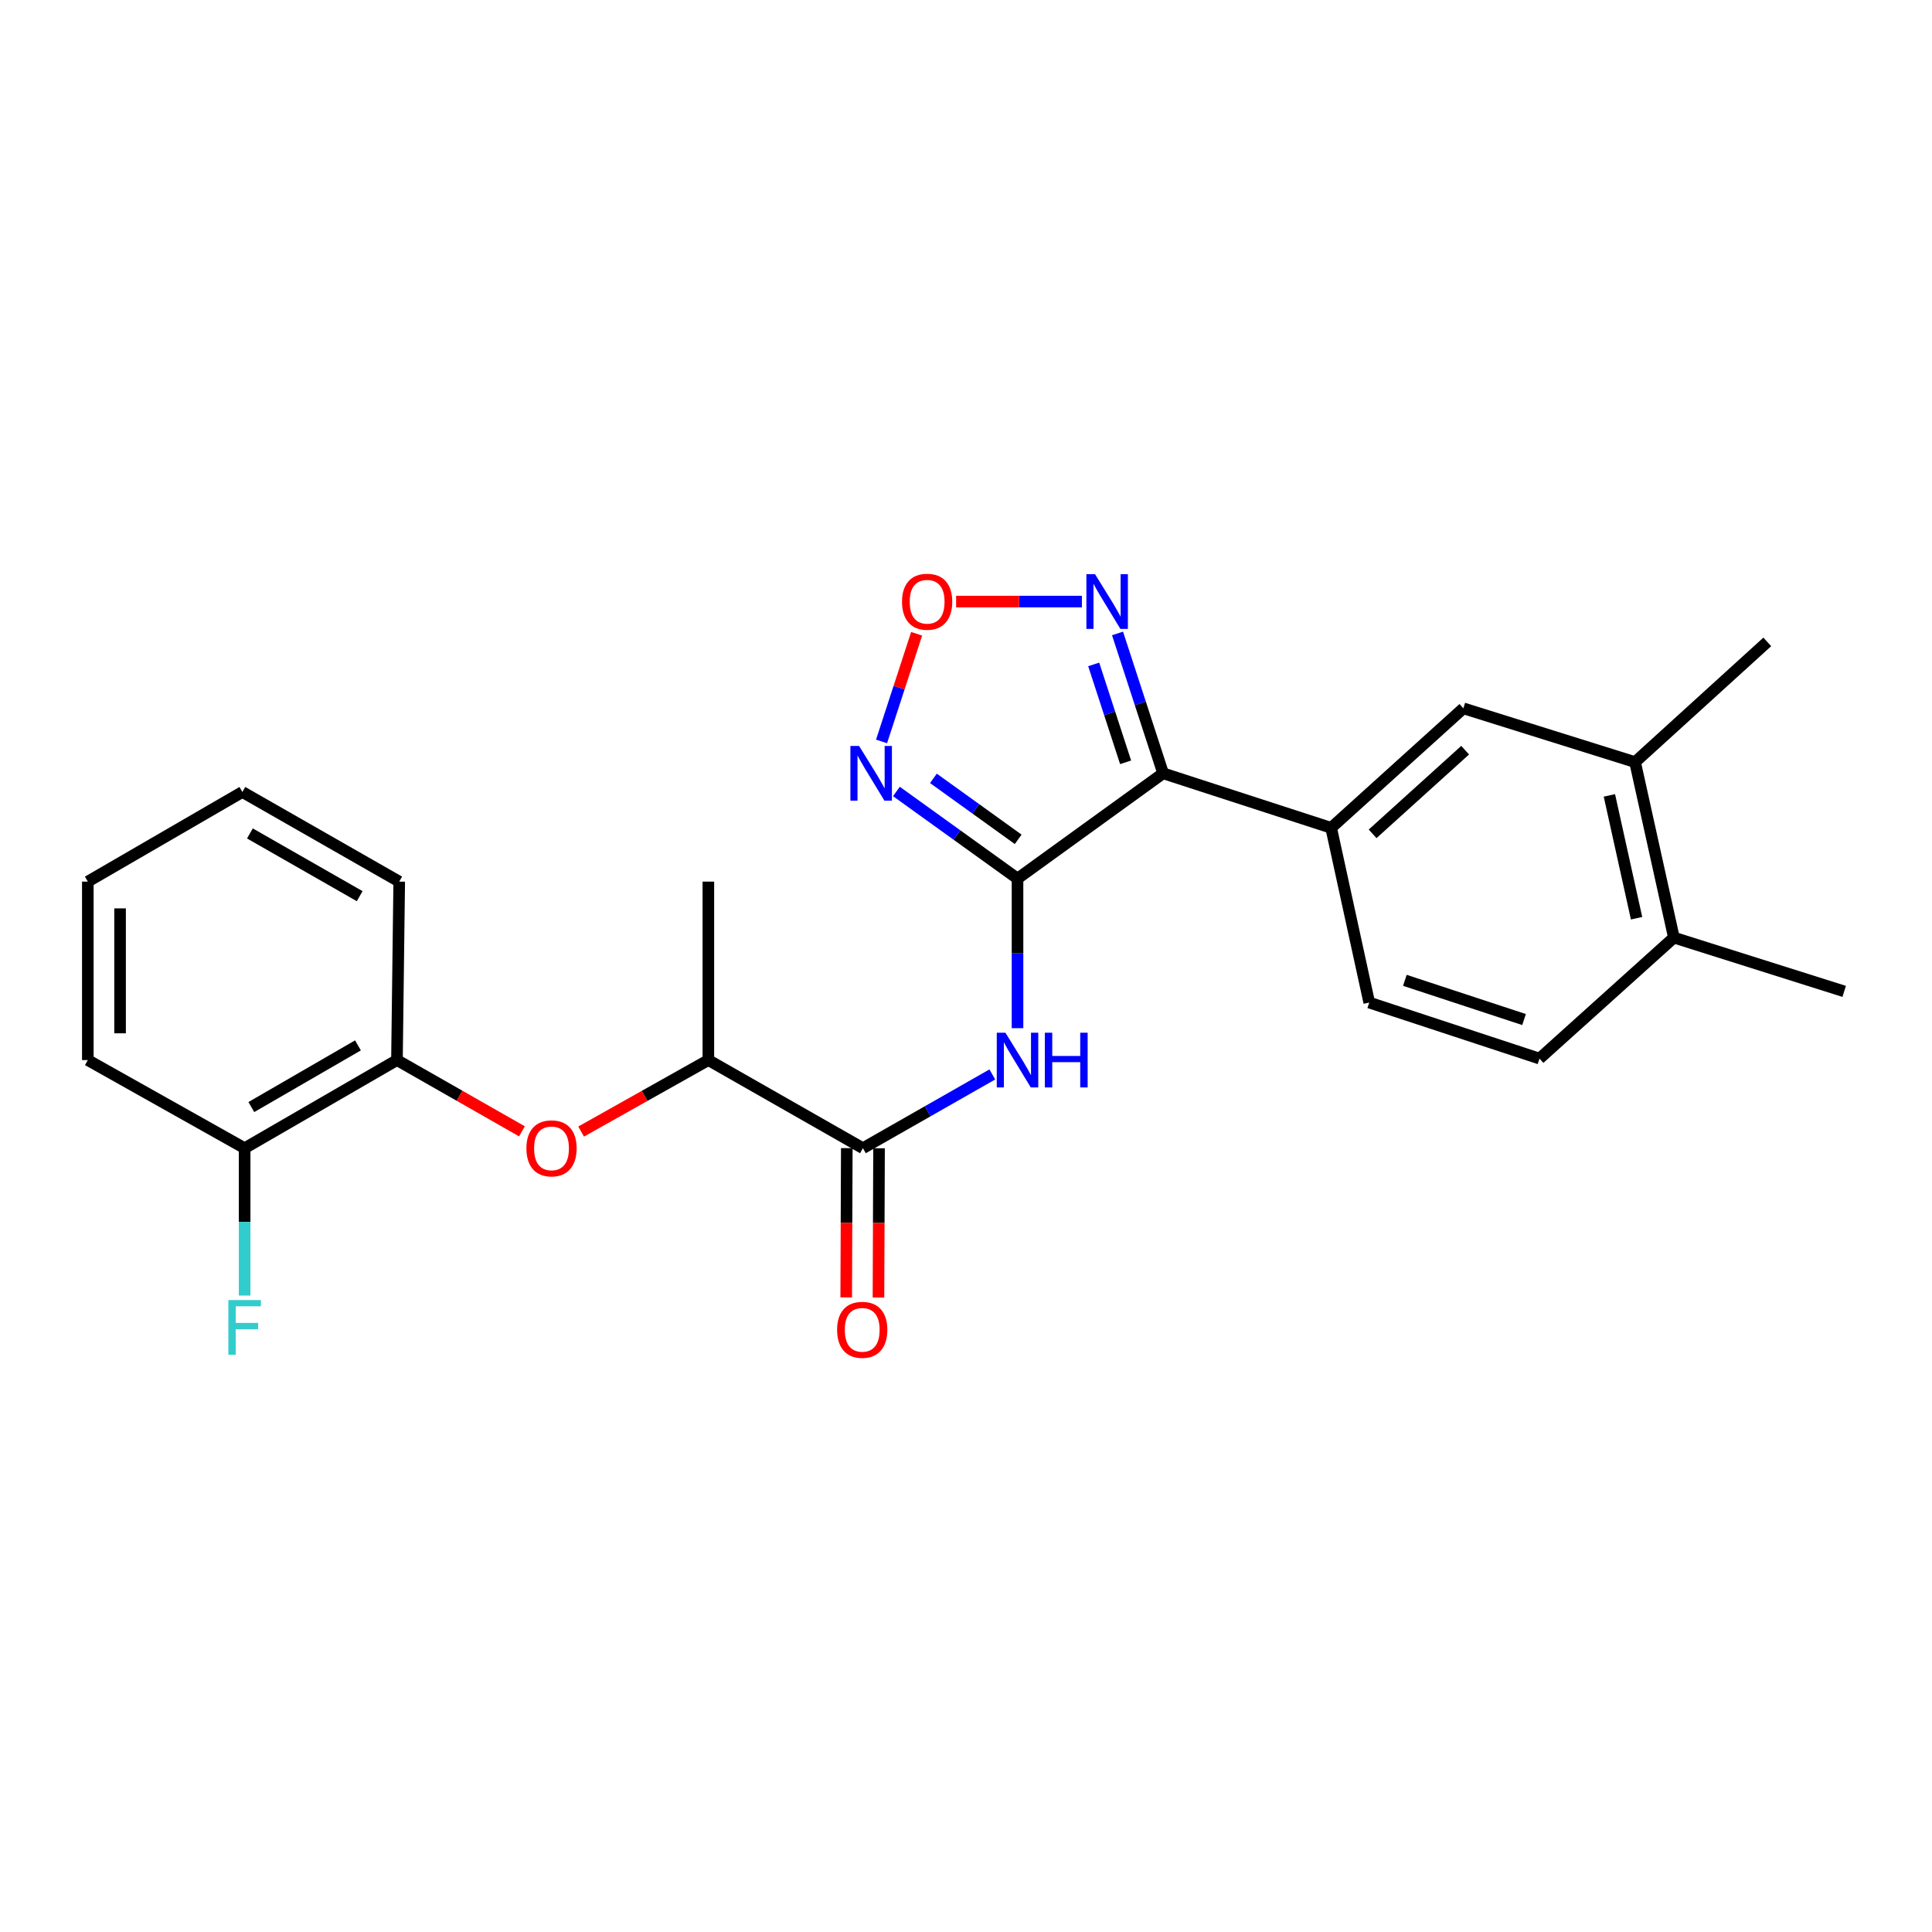<?xml version='1.0' encoding='iso-8859-1'?>
<svg version='1.1' baseProfile='full'
              xmlns='http://www.w3.org/2000/svg'
                      xmlns:rdkit='http://www.rdkit.org/xml'
                      xmlns:xlink='http://www.w3.org/1999/xlink'
                  xml:space='preserve'
width='1000px' height='1000px' viewBox='0 0 1000 1000'>
<!-- END OF HEADER -->
<rect style='opacity:1.0;fill:#FFFFFF;stroke:none' width='1000' height='1000' x='0' y='0'> </rect>
<path class='bond-0' d='M 526.664,454.754 L 602.027,400.258' style='fill:none;fill-rule:evenodd;stroke:#000000;stroke-width:6px;stroke-linecap:butt;stroke-linejoin:miter;stroke-opacity:1' />
<path class='bond-1' d='M 526.664,454.754 L 495.324,432.209' style='fill:none;fill-rule:evenodd;stroke:#000000;stroke-width:6px;stroke-linecap:butt;stroke-linejoin:miter;stroke-opacity:1' />
<path class='bond-1' d='M 495.324,432.209 L 463.984,409.663' style='fill:none;fill-rule:evenodd;stroke:#0000FF;stroke-width:6px;stroke-linecap:butt;stroke-linejoin:miter;stroke-opacity:1' />
<path class='bond-1' d='M 527.011,434.439 L 505.073,418.657' style='fill:none;fill-rule:evenodd;stroke:#000000;stroke-width:6px;stroke-linecap:butt;stroke-linejoin:miter;stroke-opacity:1' />
<path class='bond-1' d='M 505.073,418.657 L 483.135,402.875' style='fill:none;fill-rule:evenodd;stroke:#0000FF;stroke-width:6px;stroke-linecap:butt;stroke-linejoin:miter;stroke-opacity:1' />
<path class='bond-2' d='M 526.664,454.754 L 526.664,493.47' style='fill:none;fill-rule:evenodd;stroke:#000000;stroke-width:6px;stroke-linecap:butt;stroke-linejoin:miter;stroke-opacity:1' />
<path class='bond-2' d='M 526.664,493.47 L 526.664,532.186' style='fill:none;fill-rule:evenodd;stroke:#0000FF;stroke-width:6px;stroke-linecap:butt;stroke-linejoin:miter;stroke-opacity:1' />
<path class='bond-3' d='M 602.027,400.258 L 590.229,364.064' style='fill:none;fill-rule:evenodd;stroke:#000000;stroke-width:6px;stroke-linecap:butt;stroke-linejoin:miter;stroke-opacity:1' />
<path class='bond-3' d='M 590.229,364.064 L 578.432,327.87' style='fill:none;fill-rule:evenodd;stroke:#0000FF;stroke-width:6px;stroke-linecap:butt;stroke-linejoin:miter;stroke-opacity:1' />
<path class='bond-3' d='M 582.616,394.574 L 574.357,369.238' style='fill:none;fill-rule:evenodd;stroke:#000000;stroke-width:6px;stroke-linecap:butt;stroke-linejoin:miter;stroke-opacity:1' />
<path class='bond-3' d='M 574.357,369.238 L 566.099,343.902' style='fill:none;fill-rule:evenodd;stroke:#0000FF;stroke-width:6px;stroke-linecap:butt;stroke-linejoin:miter;stroke-opacity:1' />
<path class='bond-6' d='M 602.027,400.258 L 689.002,428.489' style='fill:none;fill-rule:evenodd;stroke:#000000;stroke-width:6px;stroke-linecap:butt;stroke-linejoin:miter;stroke-opacity:1' />
<path class='bond-4' d='M 456.288,383.761 L 465.37,355.899' style='fill:none;fill-rule:evenodd;stroke:#0000FF;stroke-width:6px;stroke-linecap:butt;stroke-linejoin:miter;stroke-opacity:1' />
<path class='bond-4' d='M 465.37,355.899 L 474.452,328.036' style='fill:none;fill-rule:evenodd;stroke:#FF0000;stroke-width:6px;stroke-linecap:butt;stroke-linejoin:miter;stroke-opacity:1' />
<path class='bond-5' d='M 513.621,556.129 L 480.133,575.217' style='fill:none;fill-rule:evenodd;stroke:#0000FF;stroke-width:6px;stroke-linecap:butt;stroke-linejoin:miter;stroke-opacity:1' />
<path class='bond-5' d='M 480.133,575.217 L 446.645,594.306' style='fill:none;fill-rule:evenodd;stroke:#000000;stroke-width:6px;stroke-linecap:butt;stroke-linejoin:miter;stroke-opacity:1' />
<path class='bond-25' d='M 559.985,311.373 L 527.436,311.373' style='fill:none;fill-rule:evenodd;stroke:#0000FF;stroke-width:6px;stroke-linecap:butt;stroke-linejoin:miter;stroke-opacity:1' />
<path class='bond-25' d='M 527.436,311.373 L 494.886,311.373' style='fill:none;fill-rule:evenodd;stroke:#FF0000;stroke-width:6px;stroke-linecap:butt;stroke-linejoin:miter;stroke-opacity:1' />
<path class='bond-10' d='M 446.645,594.306 L 366.644,548.694' style='fill:none;fill-rule:evenodd;stroke:#000000;stroke-width:6px;stroke-linecap:butt;stroke-linejoin:miter;stroke-opacity:1' />
<path class='bond-12' d='M 438.298,594.274 L 438.149,632.9' style='fill:none;fill-rule:evenodd;stroke:#000000;stroke-width:6px;stroke-linecap:butt;stroke-linejoin:miter;stroke-opacity:1' />
<path class='bond-12' d='M 438.149,632.9 L 438,671.527' style='fill:none;fill-rule:evenodd;stroke:#FF0000;stroke-width:6px;stroke-linecap:butt;stroke-linejoin:miter;stroke-opacity:1' />
<path class='bond-12' d='M 454.991,594.338 L 454.843,632.965' style='fill:none;fill-rule:evenodd;stroke:#000000;stroke-width:6px;stroke-linecap:butt;stroke-linejoin:miter;stroke-opacity:1' />
<path class='bond-12' d='M 454.843,632.965 L 454.694,671.591' style='fill:none;fill-rule:evenodd;stroke:#FF0000;stroke-width:6px;stroke-linecap:butt;stroke-linejoin:miter;stroke-opacity:1' />
<path class='bond-8' d='M 689.002,428.489 L 757.428,366.63' style='fill:none;fill-rule:evenodd;stroke:#000000;stroke-width:6px;stroke-linecap:butt;stroke-linejoin:miter;stroke-opacity:1' />
<path class='bond-8' d='M 710.461,431.594 L 758.36,388.292' style='fill:none;fill-rule:evenodd;stroke:#000000;stroke-width:6px;stroke-linecap:butt;stroke-linejoin:miter;stroke-opacity:1' />
<path class='bond-13' d='M 689.002,428.489 L 708.719,518.924' style='fill:none;fill-rule:evenodd;stroke:#000000;stroke-width:6px;stroke-linecap:butt;stroke-linejoin:miter;stroke-opacity:1' />
<path class='bond-7' d='M 300.793,585.694 L 333.719,567.194' style='fill:none;fill-rule:evenodd;stroke:#FF0000;stroke-width:6px;stroke-linecap:butt;stroke-linejoin:miter;stroke-opacity:1' />
<path class='bond-7' d='M 333.719,567.194 L 366.644,548.694' style='fill:none;fill-rule:evenodd;stroke:#000000;stroke-width:6px;stroke-linecap:butt;stroke-linejoin:miter;stroke-opacity:1' />
<path class='bond-9' d='M 270.163,585.581 L 237.814,567.138' style='fill:none;fill-rule:evenodd;stroke:#FF0000;stroke-width:6px;stroke-linecap:butt;stroke-linejoin:miter;stroke-opacity:1' />
<path class='bond-9' d='M 237.814,567.138 L 205.465,548.694' style='fill:none;fill-rule:evenodd;stroke:#000000;stroke-width:6px;stroke-linecap:butt;stroke-linejoin:miter;stroke-opacity:1' />
<path class='bond-11' d='M 757.428,366.63 L 846.304,394.462' style='fill:none;fill-rule:evenodd;stroke:#000000;stroke-width:6px;stroke-linecap:butt;stroke-linejoin:miter;stroke-opacity:1' />
<path class='bond-15' d='M 205.465,548.694 L 126.624,594.306' style='fill:none;fill-rule:evenodd;stroke:#000000;stroke-width:6px;stroke-linecap:butt;stroke-linejoin:miter;stroke-opacity:1' />
<path class='bond-15' d='M 185.279,541.086 L 130.09,573.014' style='fill:none;fill-rule:evenodd;stroke:#000000;stroke-width:6px;stroke-linecap:butt;stroke-linejoin:miter;stroke-opacity:1' />
<path class='bond-19' d='M 205.465,548.694 L 206.634,456.322' style='fill:none;fill-rule:evenodd;stroke:#000000;stroke-width:6px;stroke-linecap:butt;stroke-linejoin:miter;stroke-opacity:1' />
<path class='bond-20' d='M 366.644,548.694 L 366.644,456.322' style='fill:none;fill-rule:evenodd;stroke:#000000;stroke-width:6px;stroke-linecap:butt;stroke-linejoin:miter;stroke-opacity:1' />
<path class='bond-18' d='M 846.304,394.462 L 914.74,332.24' style='fill:none;fill-rule:evenodd;stroke:#000000;stroke-width:6px;stroke-linecap:butt;stroke-linejoin:miter;stroke-opacity:1' />
<path class='bond-26' d='M 846.304,394.462 L 866.402,485.295' style='fill:none;fill-rule:evenodd;stroke:#000000;stroke-width:6px;stroke-linecap:butt;stroke-linejoin:miter;stroke-opacity:1' />
<path class='bond-26' d='M 833.019,411.693 L 847.088,475.276' style='fill:none;fill-rule:evenodd;stroke:#000000;stroke-width:6px;stroke-linecap:butt;stroke-linejoin:miter;stroke-opacity:1' />
<path class='bond-16' d='M 708.719,518.924 L 796.844,547.925' style='fill:none;fill-rule:evenodd;stroke:#000000;stroke-width:6px;stroke-linecap:butt;stroke-linejoin:miter;stroke-opacity:1' />
<path class='bond-16' d='M 727.157,507.417 L 788.844,527.717' style='fill:none;fill-rule:evenodd;stroke:#000000;stroke-width:6px;stroke-linecap:butt;stroke-linejoin:miter;stroke-opacity:1' />
<path class='bond-14' d='M 866.402,485.295 L 796.844,547.925' style='fill:none;fill-rule:evenodd;stroke:#000000;stroke-width:6px;stroke-linecap:butt;stroke-linejoin:miter;stroke-opacity:1' />
<path class='bond-21' d='M 866.402,485.295 L 954.545,513.137' style='fill:none;fill-rule:evenodd;stroke:#000000;stroke-width:6px;stroke-linecap:butt;stroke-linejoin:miter;stroke-opacity:1' />
<path class='bond-17' d='M 126.624,594.306 L 126.624,632.443' style='fill:none;fill-rule:evenodd;stroke:#000000;stroke-width:6px;stroke-linecap:butt;stroke-linejoin:miter;stroke-opacity:1' />
<path class='bond-17' d='M 126.624,632.443 L 126.624,670.58' style='fill:none;fill-rule:evenodd;stroke:#33CCCC;stroke-width:6px;stroke-linecap:butt;stroke-linejoin:miter;stroke-opacity:1' />
<path class='bond-22' d='M 126.624,594.306 L 45.455,548.694' style='fill:none;fill-rule:evenodd;stroke:#000000;stroke-width:6px;stroke-linecap:butt;stroke-linejoin:miter;stroke-opacity:1' />
<path class='bond-23' d='M 206.634,456.322 L 125.455,409.931' style='fill:none;fill-rule:evenodd;stroke:#000000;stroke-width:6px;stroke-linecap:butt;stroke-linejoin:miter;stroke-opacity:1' />
<path class='bond-23' d='M 186.174,463.857 L 129.349,431.384' style='fill:none;fill-rule:evenodd;stroke:#000000;stroke-width:6px;stroke-linecap:butt;stroke-linejoin:miter;stroke-opacity:1' />
<path class='bond-27' d='M 45.455,548.694 L 45.455,456.322' style='fill:none;fill-rule:evenodd;stroke:#000000;stroke-width:6px;stroke-linecap:butt;stroke-linejoin:miter;stroke-opacity:1' />
<path class='bond-27' d='M 62.148,534.839 L 62.148,470.178' style='fill:none;fill-rule:evenodd;stroke:#000000;stroke-width:6px;stroke-linecap:butt;stroke-linejoin:miter;stroke-opacity:1' />
<path class='bond-24' d='M 125.455,409.931 L 45.455,456.322' style='fill:none;fill-rule:evenodd;stroke:#000000;stroke-width:6px;stroke-linecap:butt;stroke-linejoin:miter;stroke-opacity:1' />
<path  class='atom-2' d='M 444.651 386.098
L 453.931 401.098
Q 454.851 402.578, 456.331 405.258
Q 457.811 407.938, 457.891 408.098
L 457.891 386.098
L 461.651 386.098
L 461.651 414.418
L 457.771 414.418
L 447.811 398.018
Q 446.651 396.098, 445.411 393.898
Q 444.211 391.698, 443.851 391.018
L 443.851 414.418
L 440.171 414.418
L 440.171 386.098
L 444.651 386.098
' fill='#0000FF'/>
<path  class='atom-3' d='M 520.404 534.534
L 529.684 549.534
Q 530.604 551.014, 532.084 553.694
Q 533.564 556.374, 533.644 556.534
L 533.644 534.534
L 537.404 534.534
L 537.404 562.854
L 533.524 562.854
L 523.564 546.454
Q 522.404 544.534, 521.164 542.334
Q 519.964 540.134, 519.604 539.454
L 519.604 562.854
L 515.924 562.854
L 515.924 534.534
L 520.404 534.534
' fill='#0000FF'/>
<path  class='atom-3' d='M 540.804 534.534
L 544.644 534.534
L 544.644 546.574
L 559.124 546.574
L 559.124 534.534
L 562.964 534.534
L 562.964 562.854
L 559.124 562.854
L 559.124 549.774
L 544.644 549.774
L 544.644 562.854
L 540.804 562.854
L 540.804 534.534
' fill='#0000FF'/>
<path  class='atom-4' d='M 566.794 297.213
L 576.074 312.213
Q 576.994 313.693, 578.474 316.373
Q 579.954 319.053, 580.034 319.213
L 580.034 297.213
L 583.794 297.213
L 583.794 325.533
L 579.914 325.533
L 569.954 309.133
Q 568.794 307.213, 567.554 305.013
Q 566.354 302.813, 565.994 302.133
L 565.994 325.533
L 562.314 325.533
L 562.314 297.213
L 566.794 297.213
' fill='#0000FF'/>
<path  class='atom-5' d='M 466.884 311.453
Q 466.884 304.653, 470.244 300.853
Q 473.604 297.053, 479.884 297.053
Q 486.164 297.053, 489.524 300.853
Q 492.884 304.653, 492.884 311.453
Q 492.884 318.333, 489.484 322.253
Q 486.084 326.133, 479.884 326.133
Q 473.644 326.133, 470.244 322.253
Q 466.884 318.373, 466.884 311.453
M 479.884 322.933
Q 484.204 322.933, 486.524 320.053
Q 488.884 317.133, 488.884 311.453
Q 488.884 305.893, 486.524 303.093
Q 484.204 300.253, 479.884 300.253
Q 475.564 300.253, 473.204 303.053
Q 470.884 305.853, 470.884 311.453
Q 470.884 317.173, 473.204 320.053
Q 475.564 322.933, 479.884 322.933
' fill='#FF0000'/>
<path  class='atom-8' d='M 272.466 594.386
Q 272.466 587.586, 275.826 583.786
Q 279.186 579.986, 285.466 579.986
Q 291.746 579.986, 295.106 583.786
Q 298.466 587.586, 298.466 594.386
Q 298.466 601.266, 295.066 605.186
Q 291.666 609.066, 285.466 609.066
Q 279.226 609.066, 275.826 605.186
Q 272.466 601.306, 272.466 594.386
M 285.466 605.866
Q 289.786 605.866, 292.106 602.986
Q 294.466 600.066, 294.466 594.386
Q 294.466 588.826, 292.106 586.026
Q 289.786 583.186, 285.466 583.186
Q 281.146 583.186, 278.786 585.986
Q 276.466 588.786, 276.466 594.386
Q 276.466 600.106, 278.786 602.986
Q 281.146 605.866, 285.466 605.866
' fill='#FF0000'/>
<path  class='atom-13' d='M 433.283 688.307
Q 433.283 681.507, 436.643 677.707
Q 440.003 673.907, 446.283 673.907
Q 452.563 673.907, 455.923 677.707
Q 459.283 681.507, 459.283 688.307
Q 459.283 695.187, 455.883 699.107
Q 452.483 702.987, 446.283 702.987
Q 440.043 702.987, 436.643 699.107
Q 433.283 695.227, 433.283 688.307
M 446.283 699.787
Q 450.603 699.787, 452.923 696.907
Q 455.283 693.987, 455.283 688.307
Q 455.283 682.747, 452.923 679.947
Q 450.603 677.107, 446.283 677.107
Q 441.963 677.107, 439.603 679.907
Q 437.283 682.707, 437.283 688.307
Q 437.283 694.027, 439.603 696.907
Q 441.963 699.787, 446.283 699.787
' fill='#FF0000'/>
<path  class='atom-18' d='M 118.204 672.899
L 135.044 672.899
L 135.044 676.139
L 122.004 676.139
L 122.004 684.739
L 133.604 684.739
L 133.604 688.019
L 122.004 688.019
L 122.004 701.219
L 118.204 701.219
L 118.204 672.899
' fill='#33CCCC'/>
</svg>

